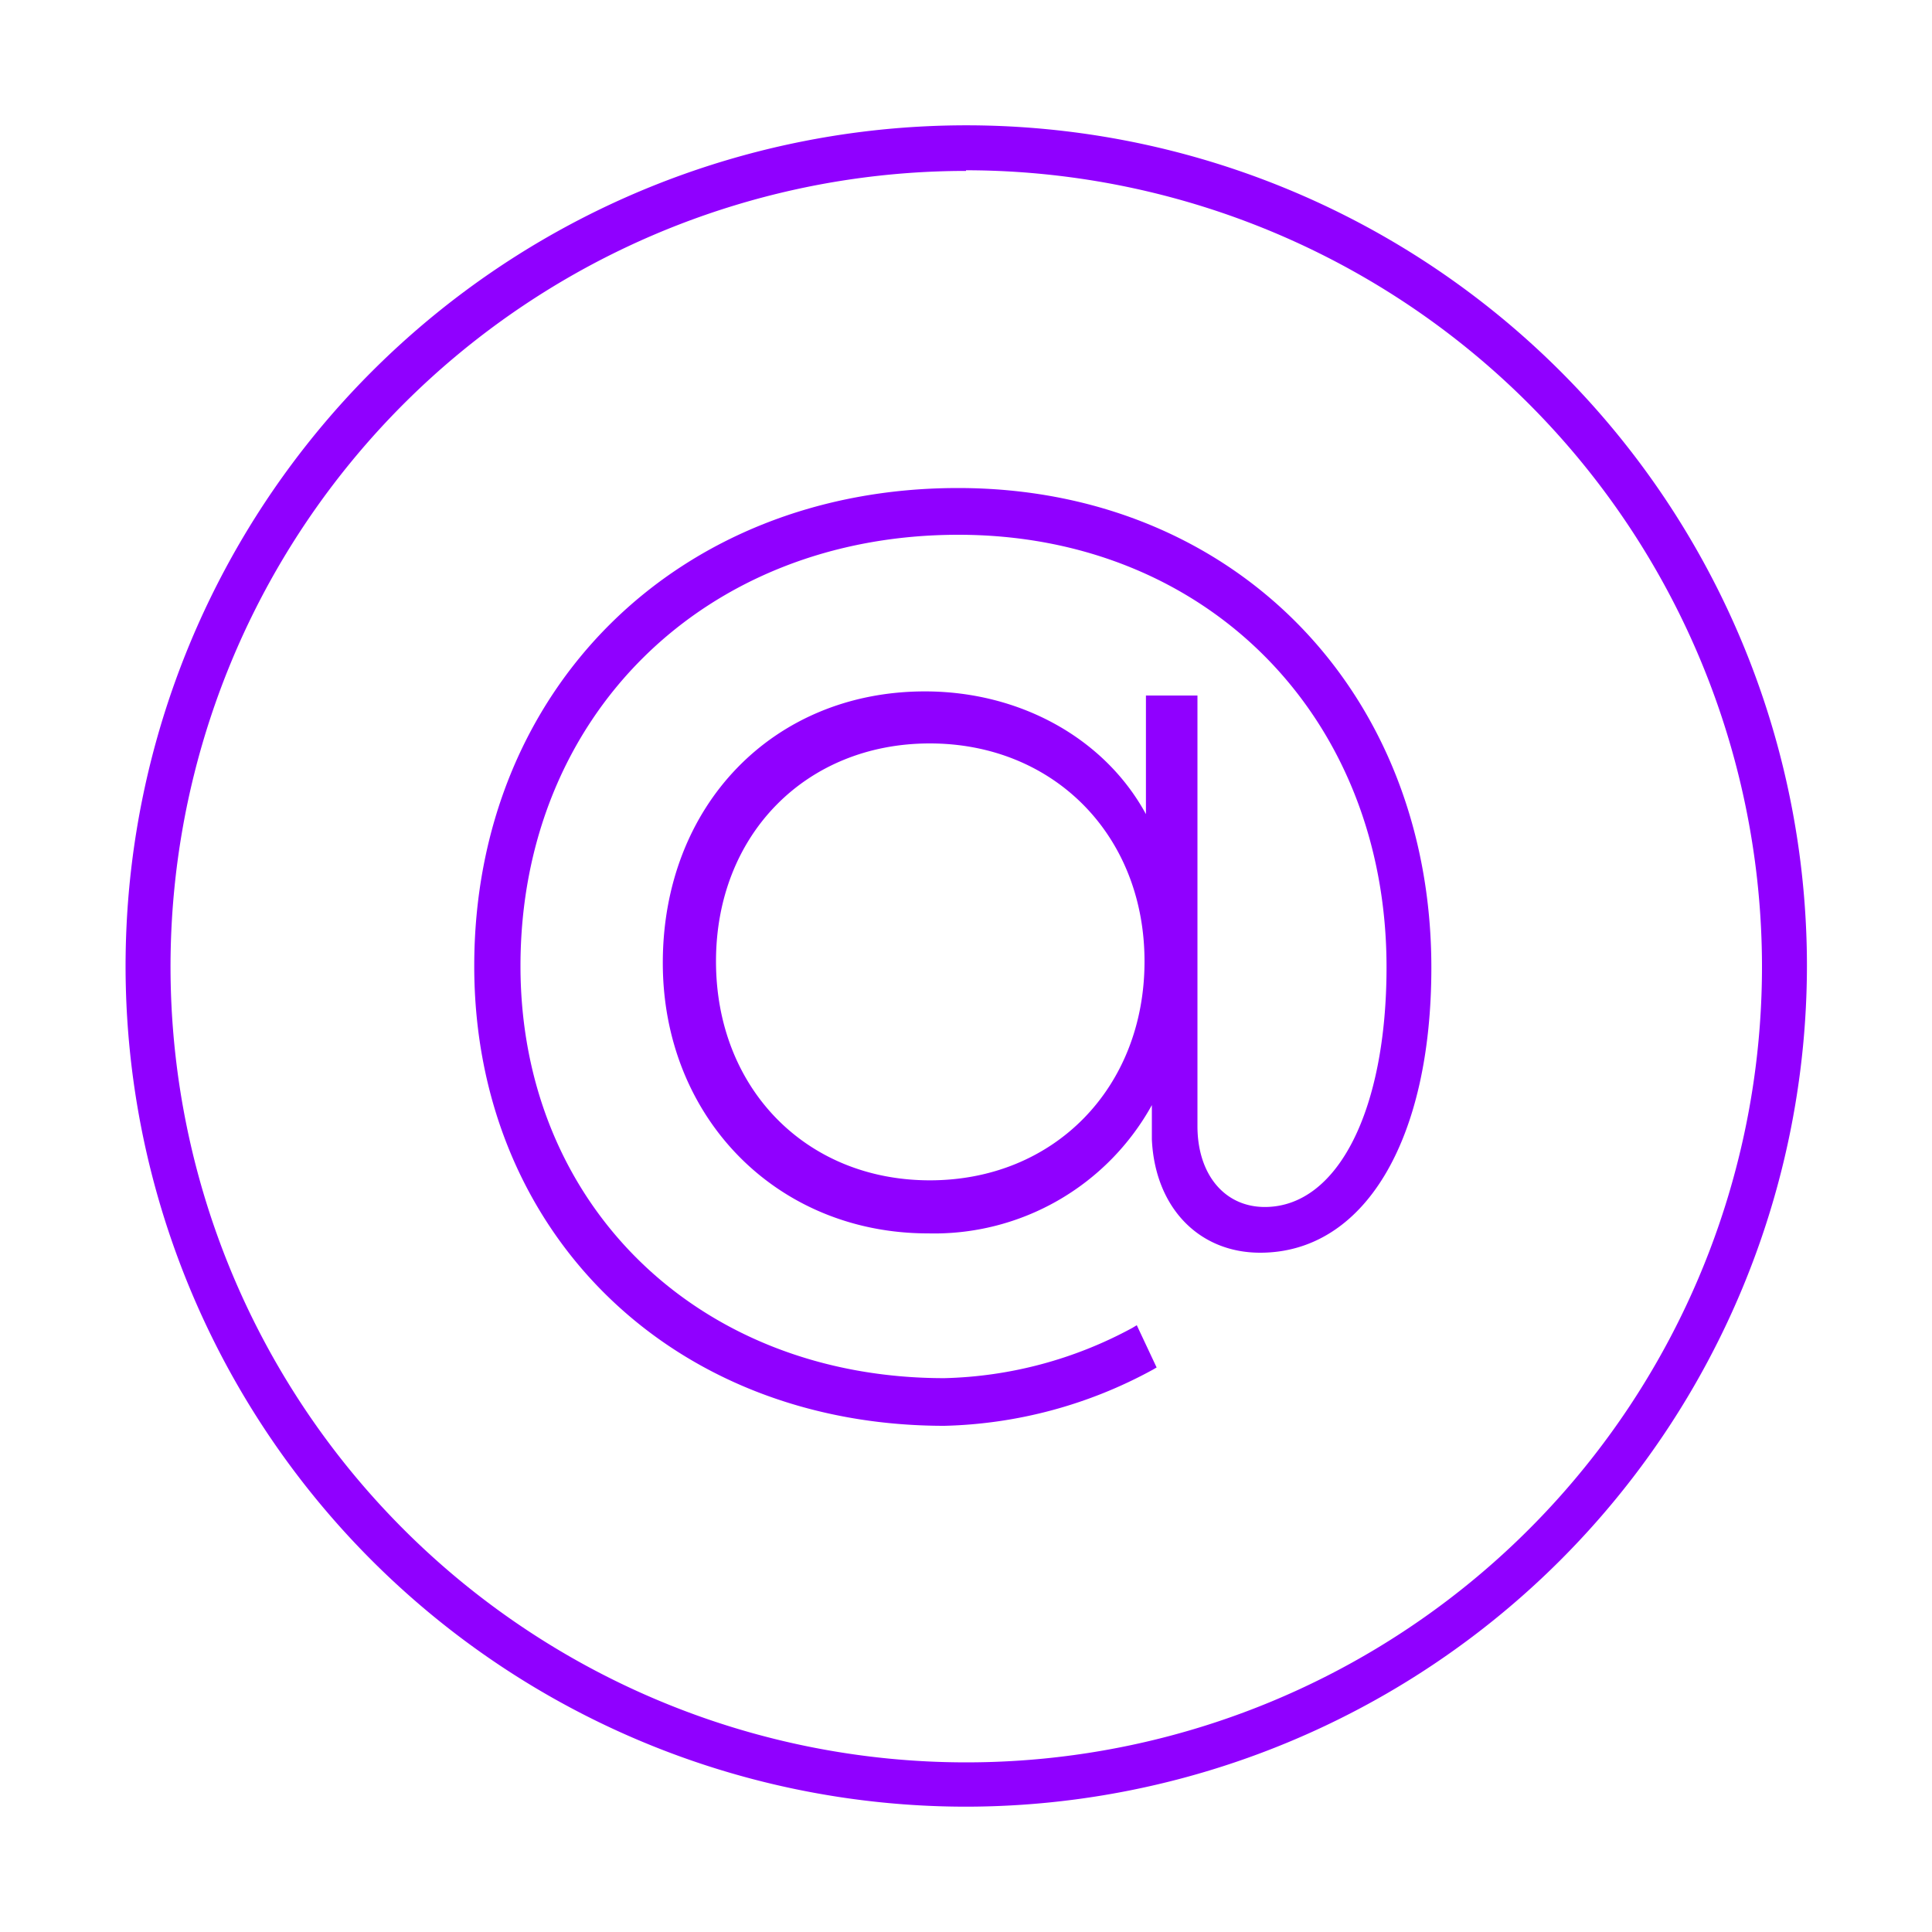 <?xml version="1.0"?>
<svg xmlns="http://www.w3.org/2000/svg" id="Camada_2_c&#xF3;pia_c&#xF3;pia_c&#xF3;pia" data-name="Camada 2 c&#xF3;pia c&#xF3;pia c&#xF3;pia" viewBox="0 0 150 150">
  <defs>
    <style>.cls-1{fill:#9000ff;}</style>
  </defs>
  <title>Prancheta 1</title>
  <path class="cls-1" d="M75,140.27A65.27,65.27,0,1,1,140.29,75,65.35,65.35,0,0,1,75,140.27Zm0-127A61.78,61.78,0,1,0,136.8,75,61.86,61.86,0,0,0,75,13.22Z"/>
  <path class="cls-1" d="M74.38,37.89C52.61,37.89,36.82,53.52,36.82,75c0,20.69,15.35,35.7,36.5,35.7a35.47,35.47,0,0,0,16.19-4.36l.29-.17-1.54-3.28-.35.21A32.18,32.18,0,0,1,73.32,107C54.25,107,40.41,93.55,40.41,75c0-19.4,14.28-33.48,34-33.48,19.26,0,33.24,14.12,33.24,33.57,0,11.13-3.8,18.62-9.45,18.62-3.13,0-5.23-2.53-5.23-6.28V54h-4v9.21c-3.17-5.84-9.72-9.53-17.16-9.53-11.79,0-20.35,8.87-20.35,21.08,0,12,8.85,21,20.59,21A19.31,19.31,0,0,0,89.43,85.8v2.66c.24,5.26,3.62,8.8,8.41,8.8,8.07,0,13.29-8.69,13.29-22.13C111.13,53.55,95.67,37.89,74.38,37.89ZM72.19,91.64c-9.62,0-16.6-7.15-16.6-17s7-16.92,16.6-16.92,16.67,7.11,16.67,16.92S81.85,91.64,72.19,91.64Z"/>
</svg>
